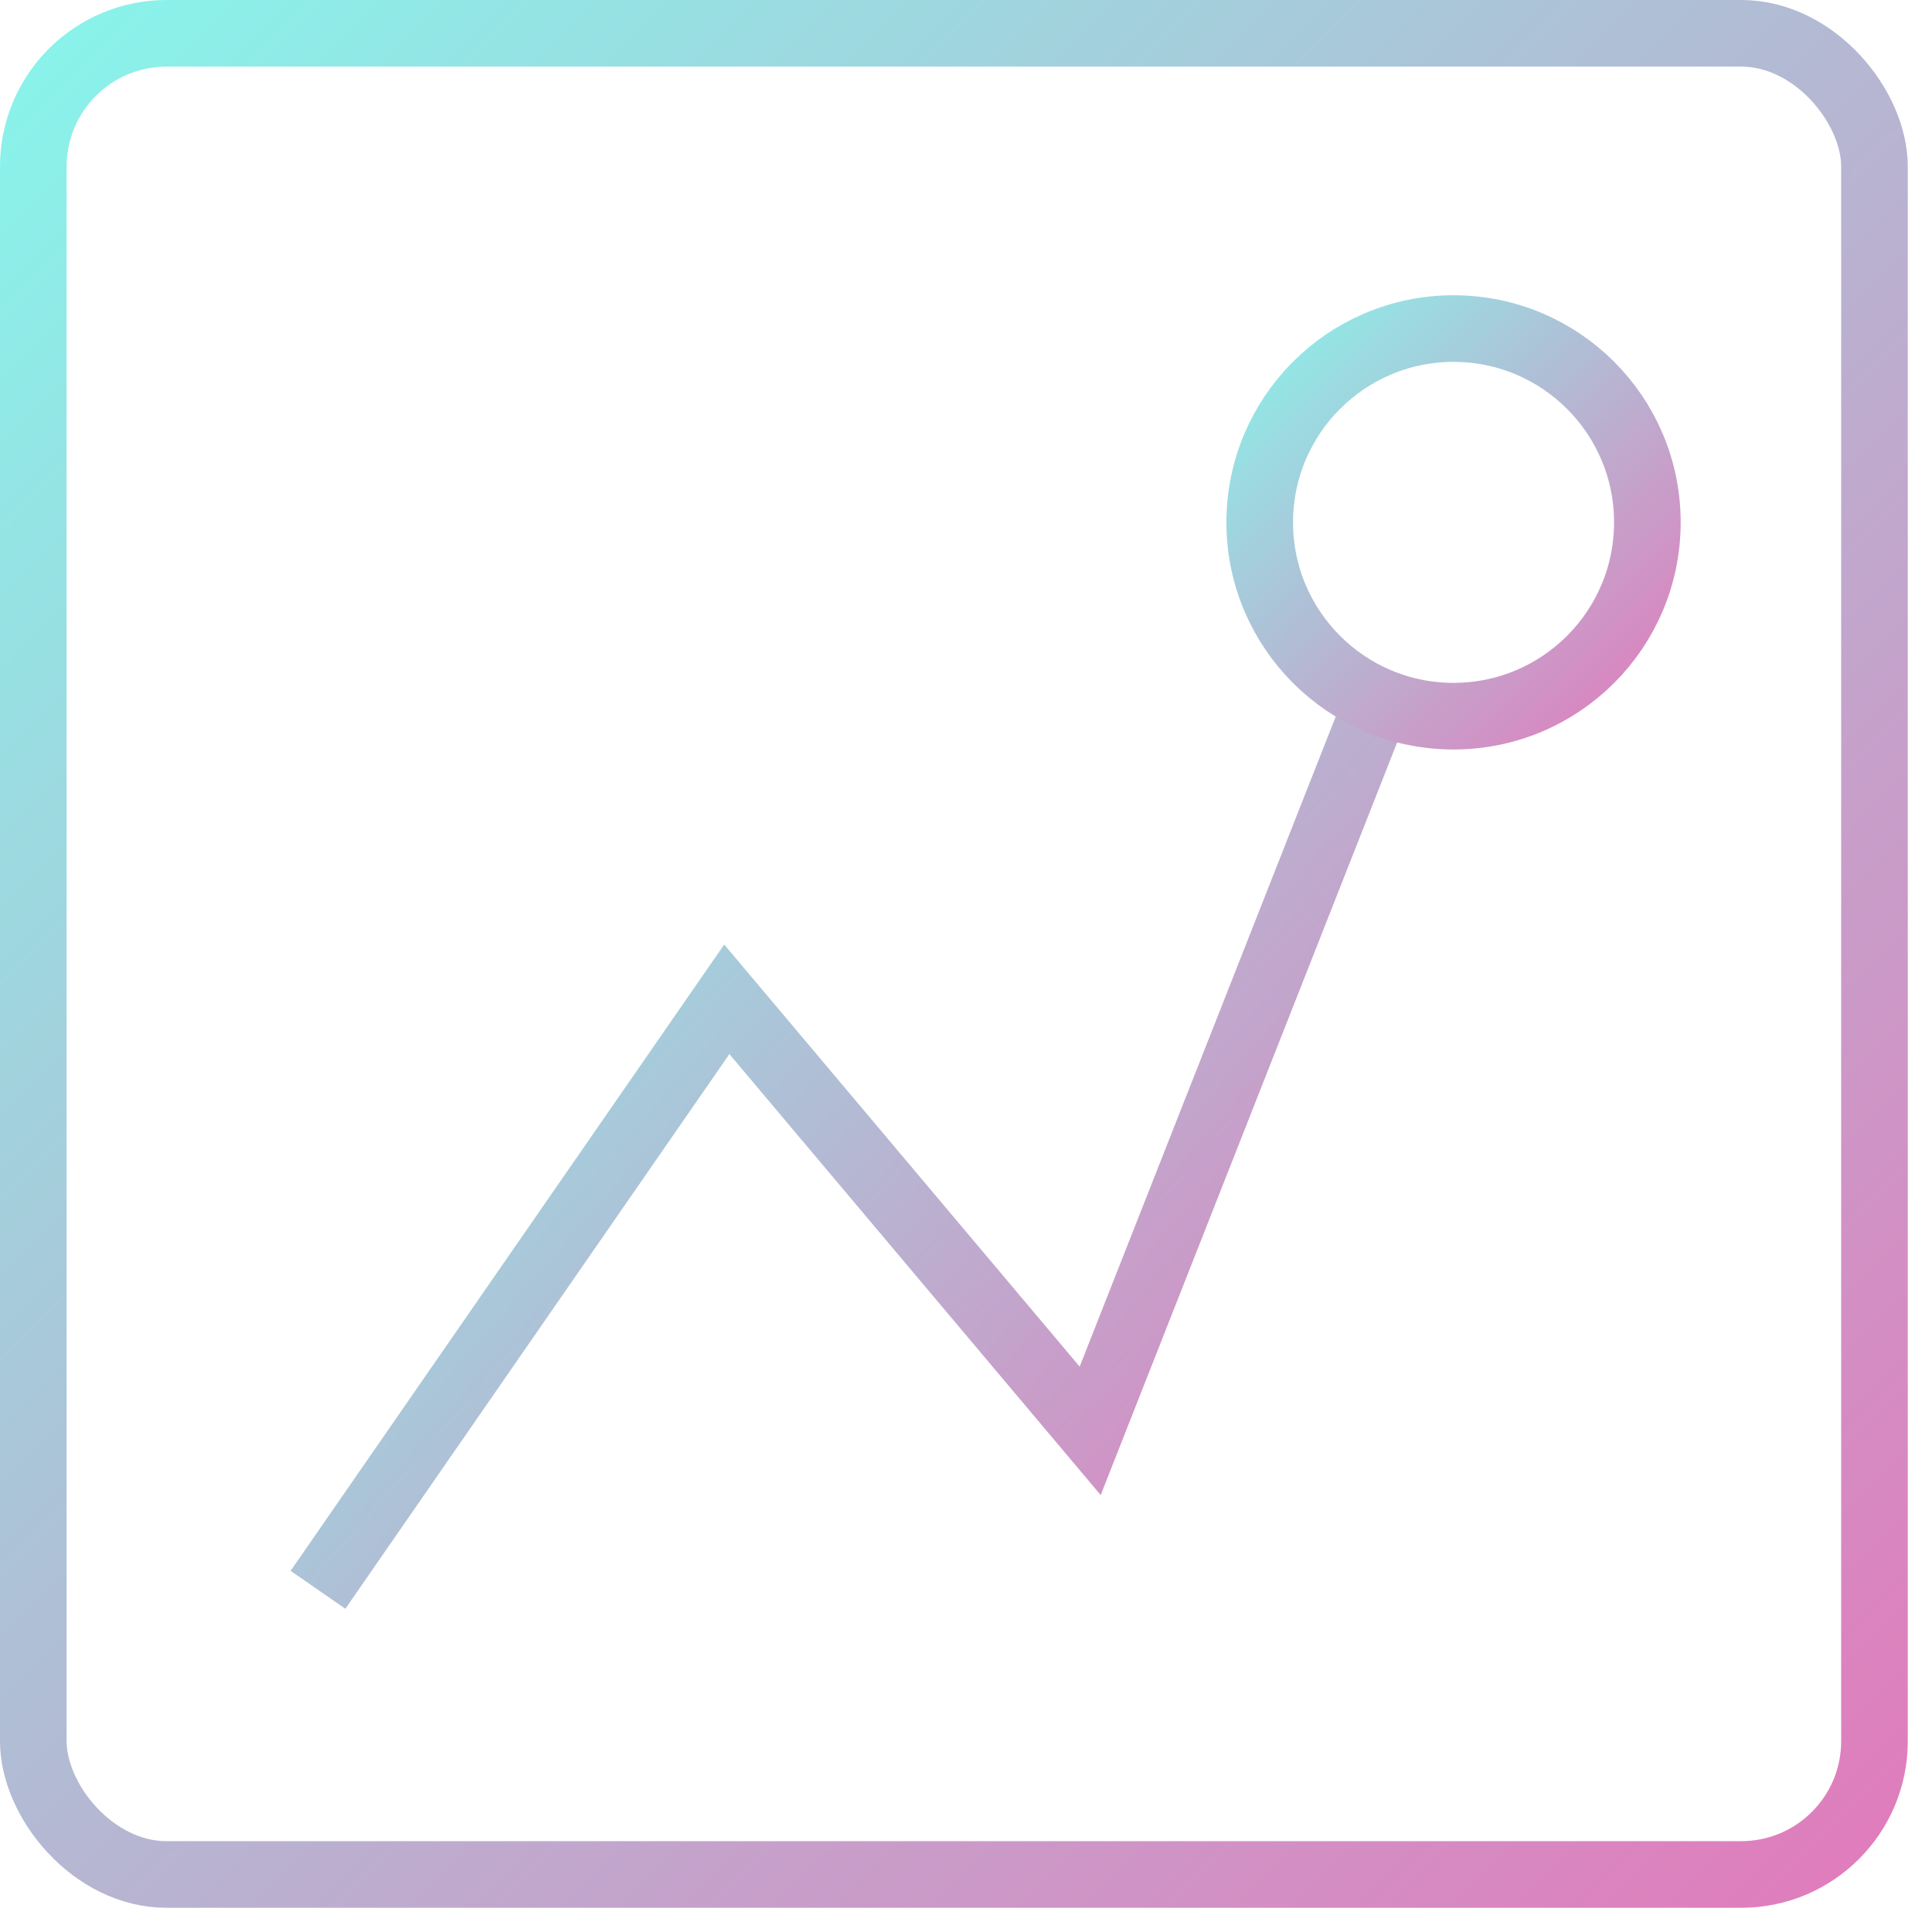 <svg width="58" height="58" viewBox="0 0 58 58" fill="none" xmlns="http://www.w3.org/2000/svg">
<rect x="1" y="1" width="55.273" height="55.273" rx="4" stroke="url(#paint0_linear_298_746)" stroke-width="2"/>
<path d="M9.546 47.727L21.819 30L32.728 42.955L41.591 20.454" stroke="url(#paint1_linear_298_746)" stroke-width="2"/>
<path d="M49.455 15.682C49.455 18.895 46.85 21.5 43.636 21.5C40.423 21.5 37.818 18.895 37.818 15.682C37.818 12.469 40.423 9.864 43.636 9.864C46.85 9.864 49.455 12.469 49.455 15.682Z" stroke="url(#paint2_linear_298_746)" stroke-width="2"/>
<defs>
<linearGradient id="paint0_linear_298_746" x1="0" y1="0" x2="57" y2="57" gradientUnits="userSpaceOnUse">
<stop stop-color="#87F6EB"/>
<stop offset="1" stop-color="#E27ABB"/>
</linearGradient>
<linearGradient id="paint1_linear_298_746" x1="10" y1="20" x2="42" y2="48" gradientUnits="userSpaceOnUse">
<stop stop-color="#87F6EB"/>
<stop offset="1" stop-color="#E27ABB"/>
</linearGradient>
<linearGradient id="paint2_linear_298_746" x1="37" y1="9" x2="50" y2="22" gradientUnits="userSpaceOnUse">
<stop stop-color="#87F6EB"/>
<stop offset="1" stop-color="#E27ABB"/>
</linearGradient>
</defs>
</svg>
